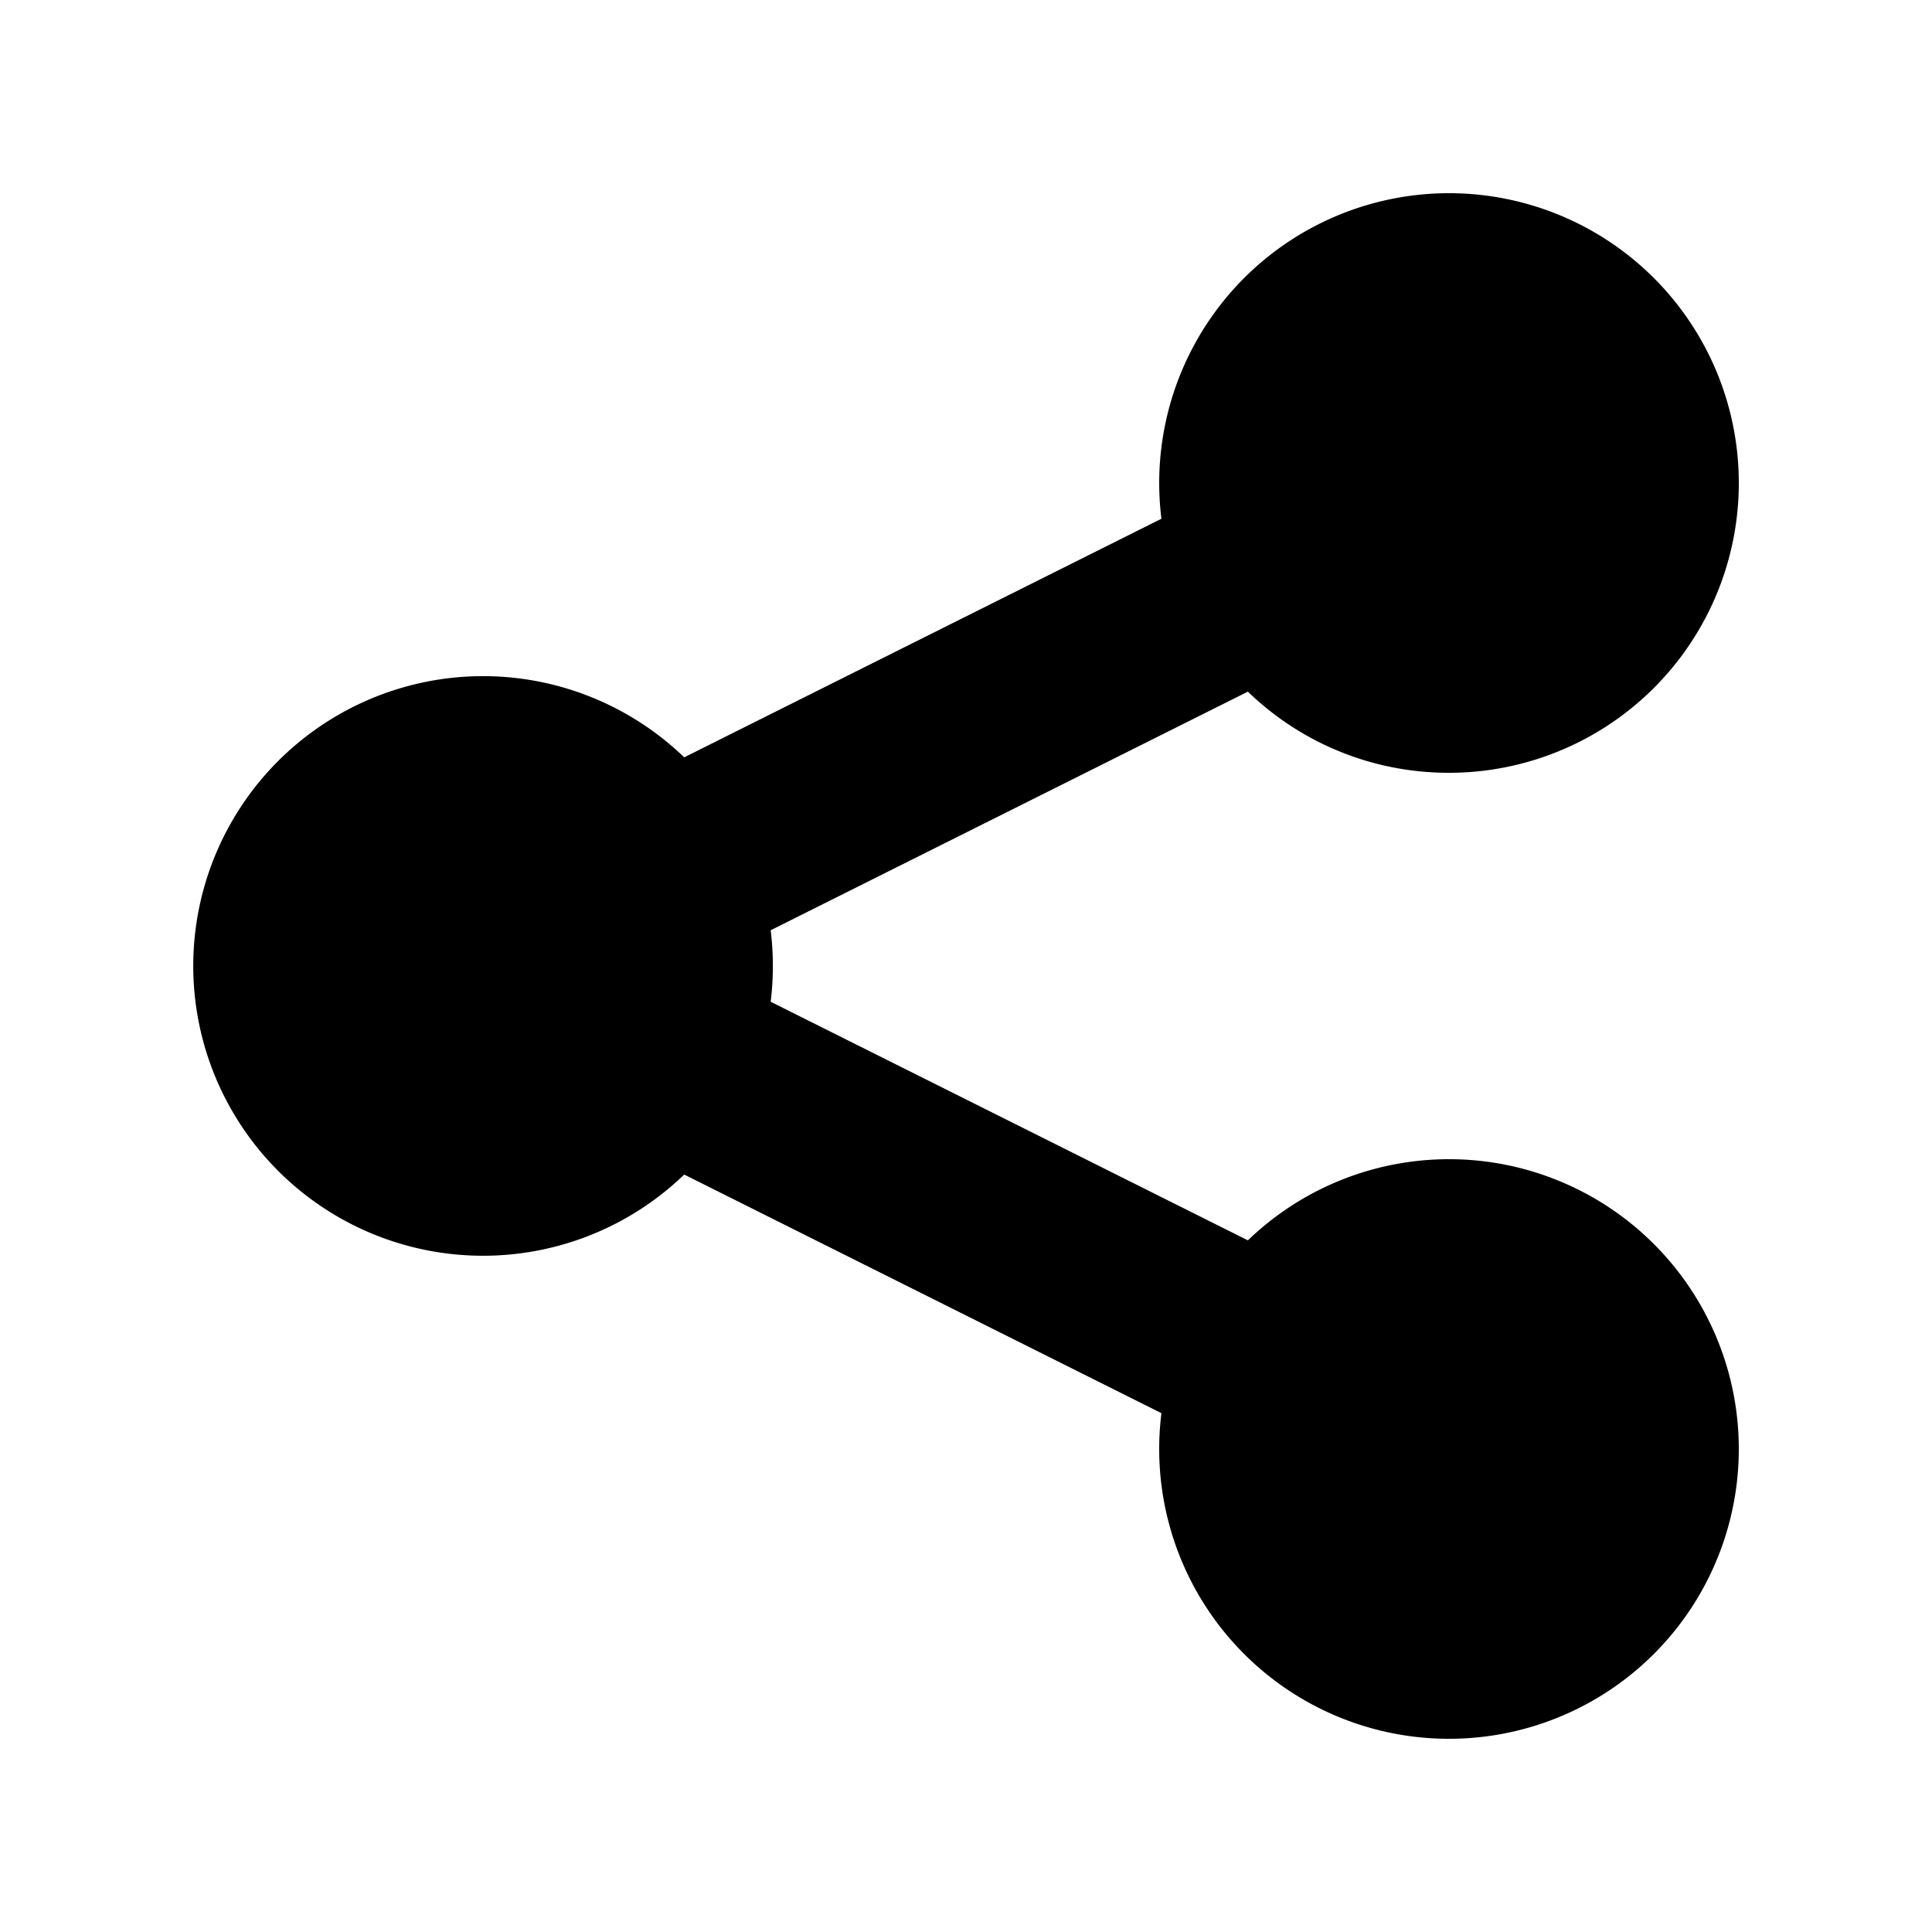 <svg xmlns="http://www.w3.org/2000/svg" viewBox="0 0 20 20" fill="currentColor">
  <path d="M15 8a3 3 0 10-2.977-2.63l-4.94 2.47a3 3 0 100 4.319l4.94 2.47a3 3 0 10.895-1.789l-4.94-2.47a3.027 3.027 0 000-.74l4.94-2.47C13.456 7.68 14.19 8 15 8z"/>
</svg>
